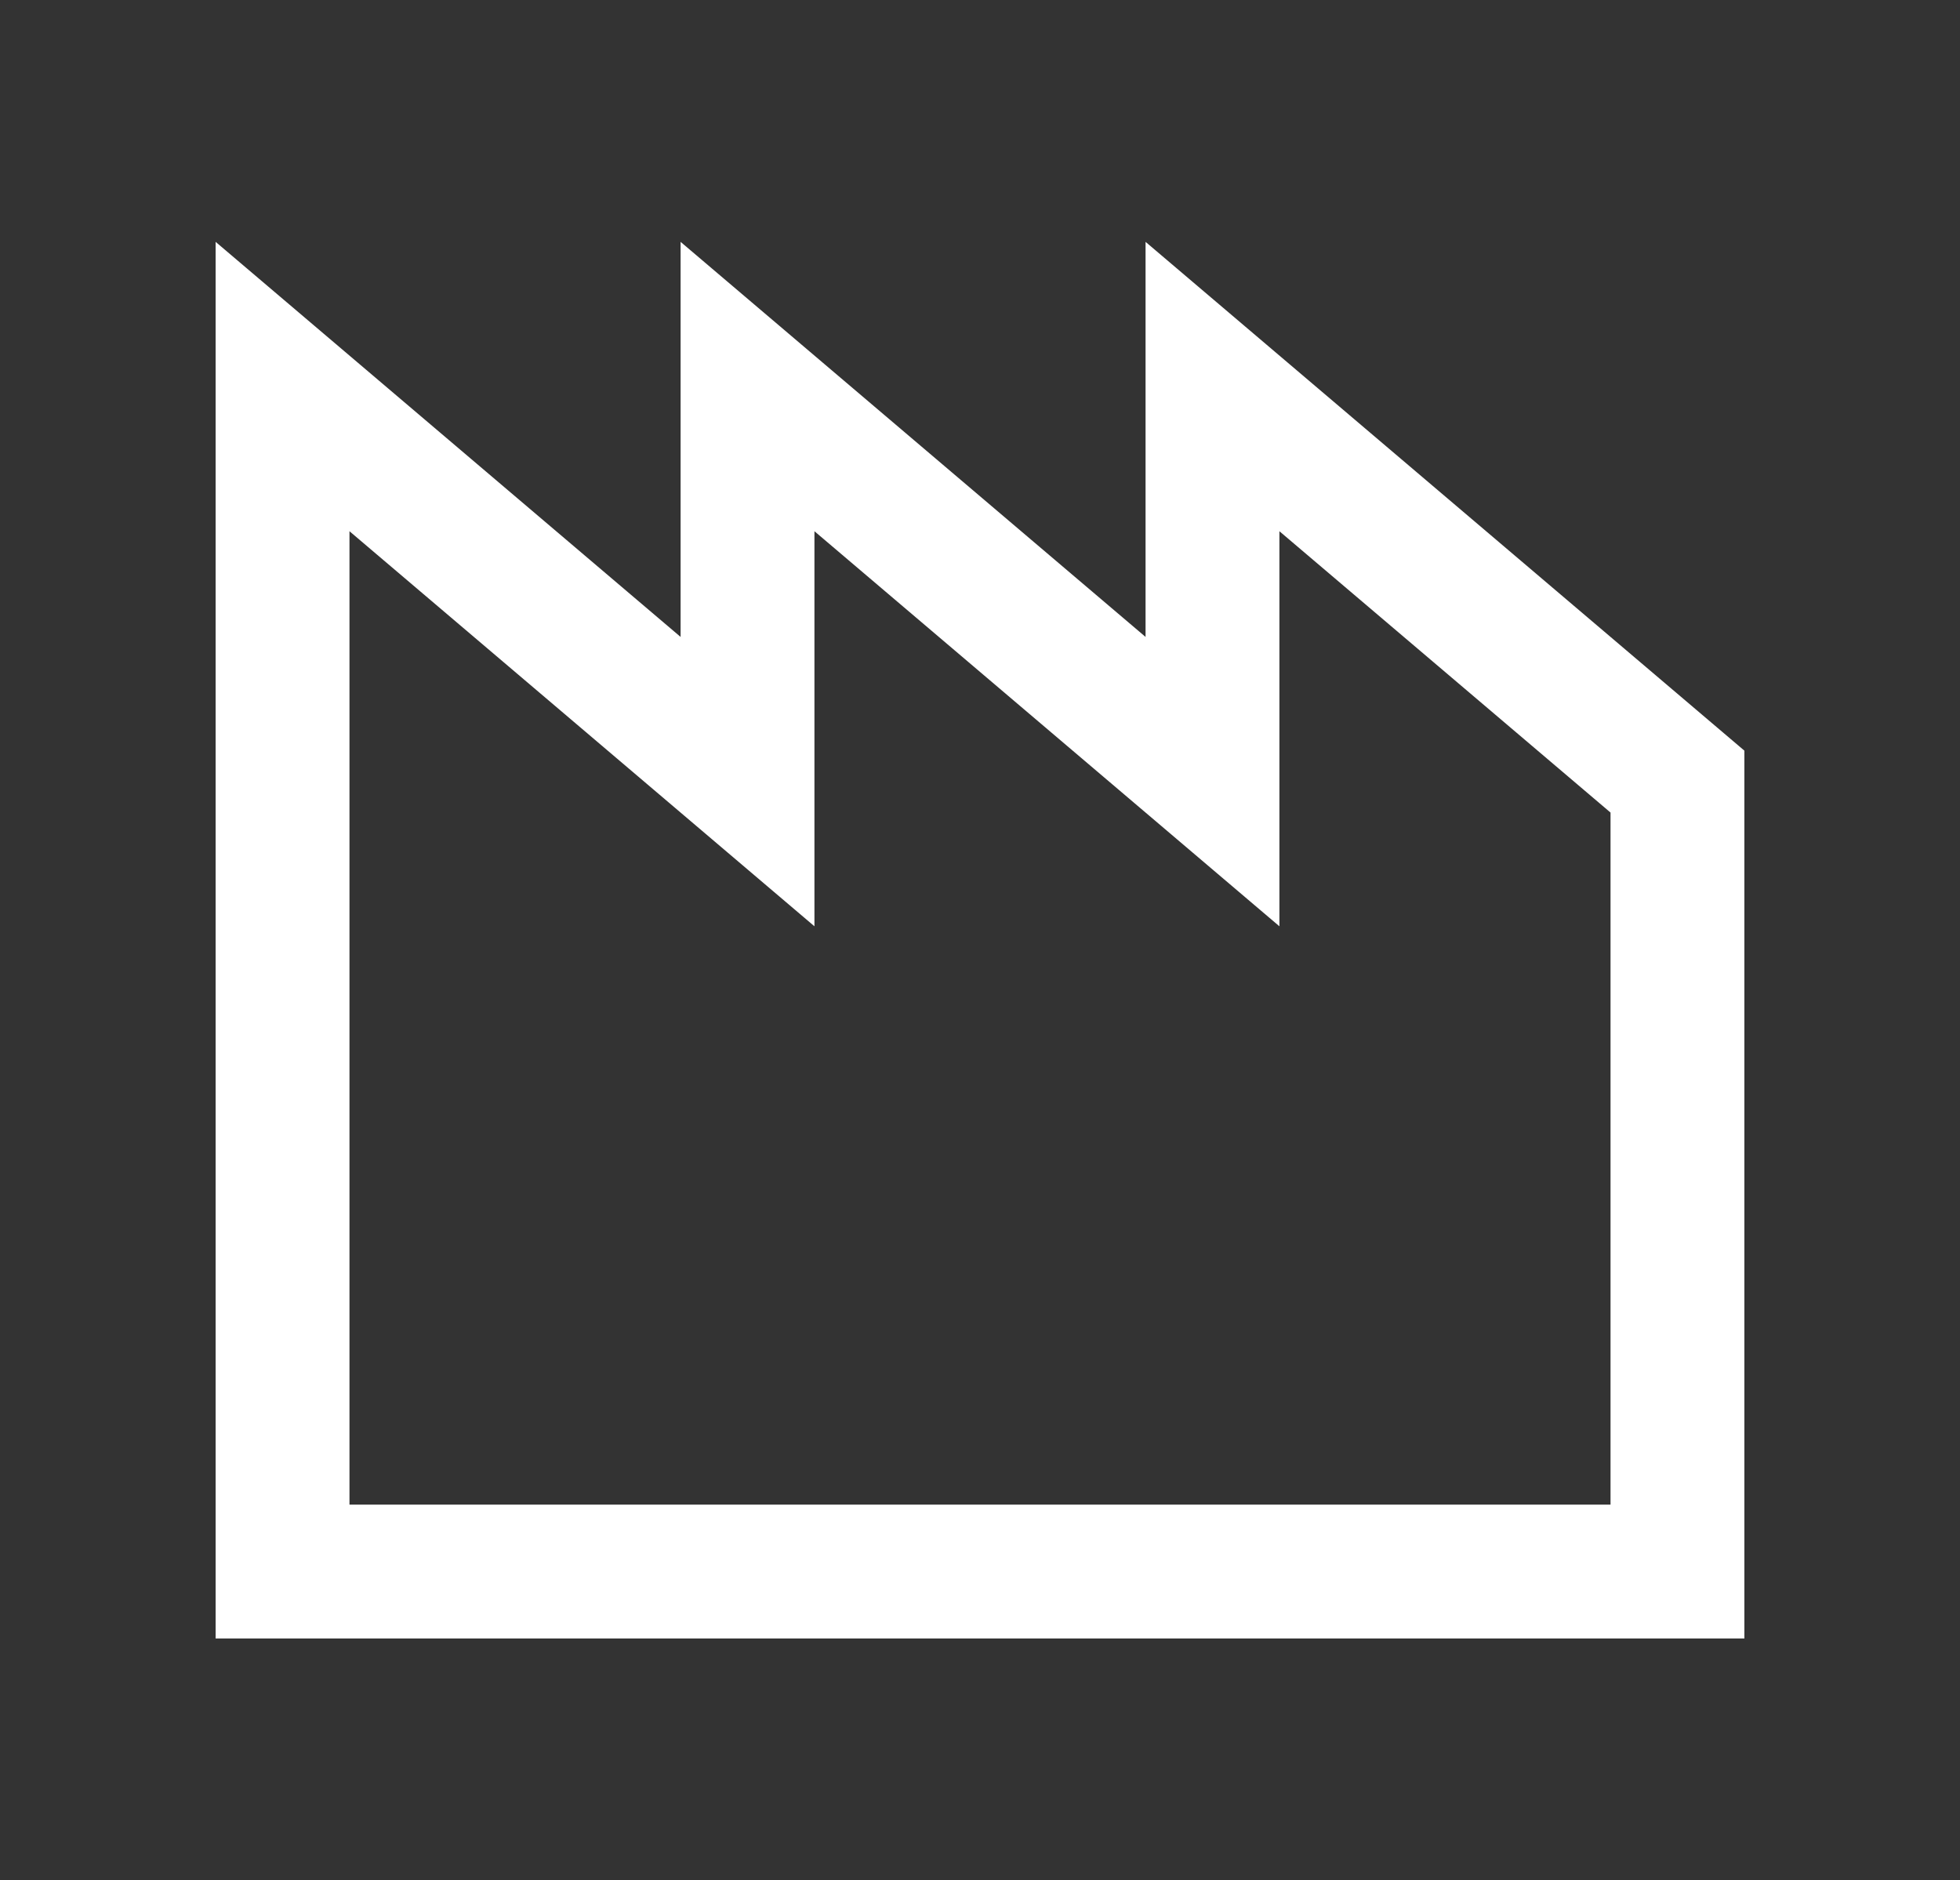 <?xml version="1.0" encoding="utf-8"?>
<!-- Generator: Adobe Illustrator 17.0.0, SVG Export Plug-In . SVG Version: 6.00 Build 0)  -->
<!DOCTYPE svg PUBLIC "-//W3C//DTD SVG 1.1//EN" "http://www.w3.org/Graphics/SVG/1.1/DTD/svg11.dtd">
<svg version="1.1" id="Calque_1" xmlns="http://www.w3.org/2000/svg" xmlns:xlink="http://www.w3.org/1999/xlink" x="0px" y="0px"
	 width="640px" height="614px" viewBox="0 0 640 614" enable-background="new 0 0 640 614" xml:space="preserve">
<rect x="0" y="0" width="640" height="614" fill="#333333" stroke="none"/>
<path fill="#FFFFFF" d="M569.592,535.022H70.408V78.978l151.826,129.001V78.978L374.06,207.979V78.978l195.532,166.136V535.022z
	 M114.114,491.316h411.772V265.331l-108.12-91.866v129.001L265.94,173.464v129.001L114.114,173.464V491.316z"/>
</svg>
